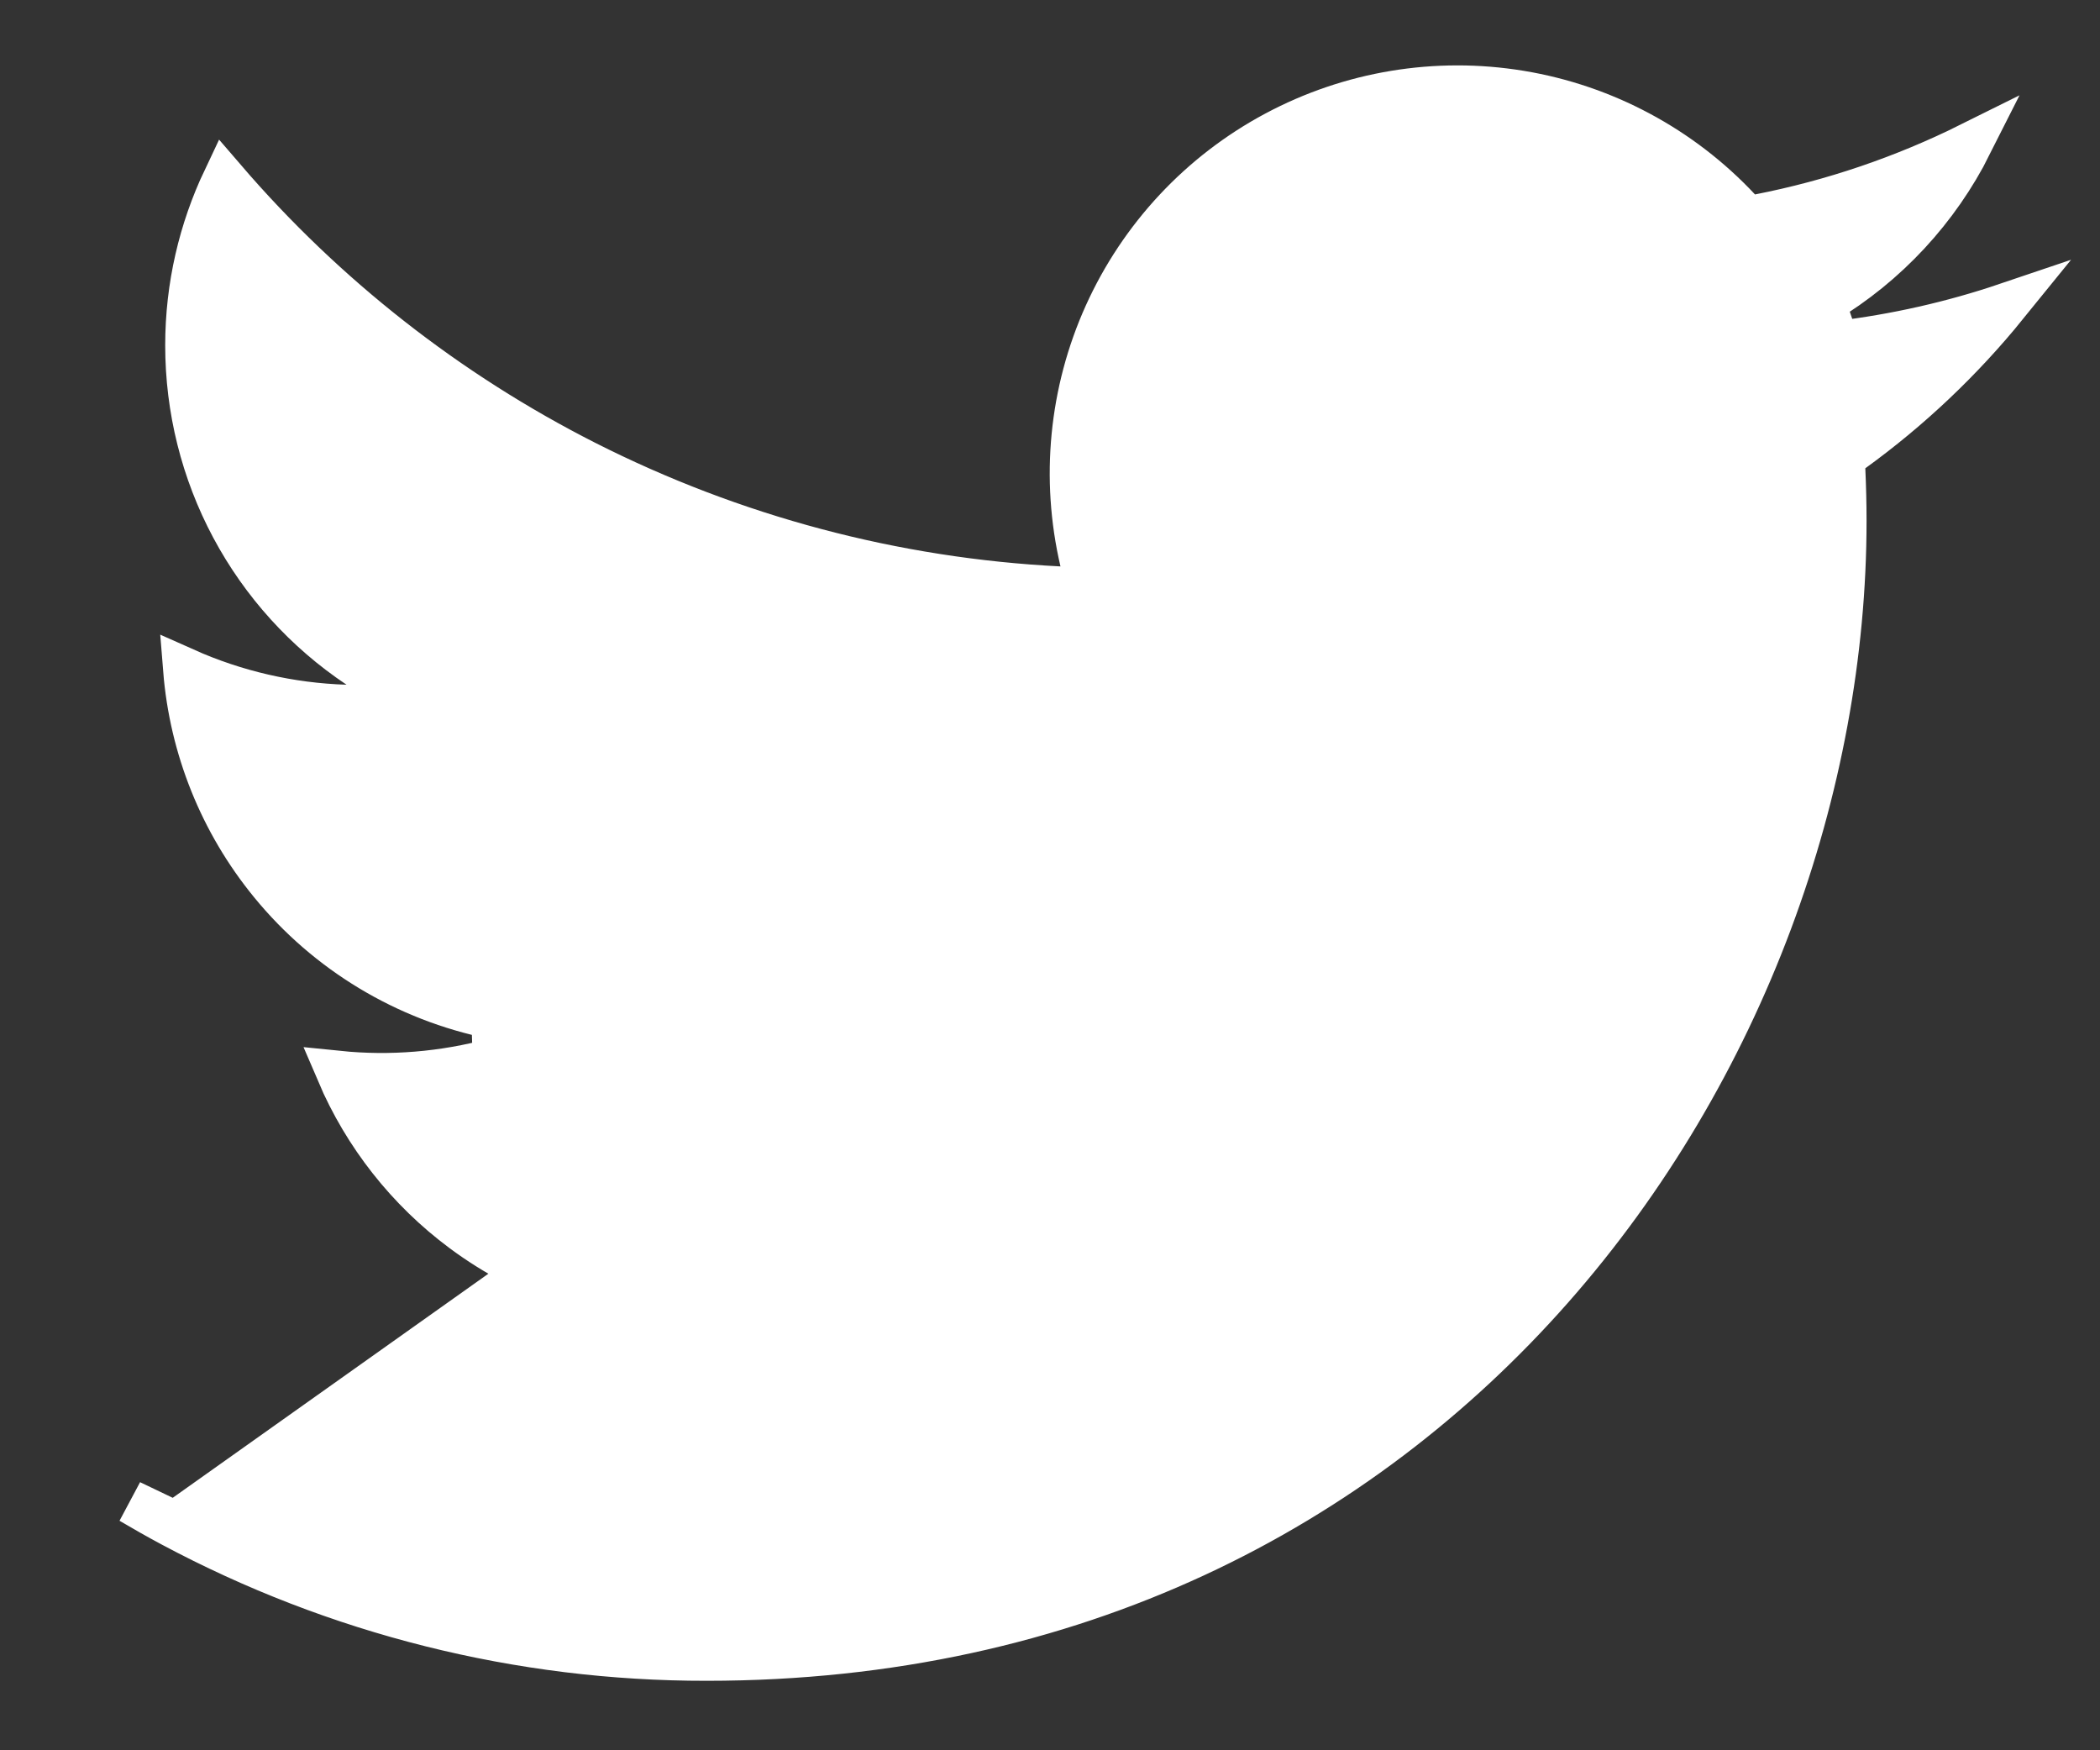 <svg width="24" height="20" viewBox="0 0 24 20" fill="none" xmlns="http://www.w3.org/2000/svg">
<rect x="0" y="0" width="24" height="20" fill="#333333" stroke="none"/>
<path d="M20.998 3.918L20.84 3.456C21.564 3.022 22.145 2.393 22.52 1.647C21.756 2.027 20.945 2.303 20.106 2.467L19.97 2.494L19.875 2.393C19.212 1.684 18.332 1.214 17.374 1.056C16.415 0.898 15.432 1.061 14.575 1.52C13.719 1.978 13.038 2.707 12.638 3.592C12.238 4.477 12.142 5.469 12.363 6.415L12.439 6.738L12.107 6.722C10.22 6.627 8.374 6.136 6.688 5.282C5.115 4.484 3.714 3.386 2.565 2.05C2.292 2.626 2.138 3.269 2.138 3.946V3.946C2.138 4.672 2.316 5.387 2.658 6.027C3 6.667 3.495 7.213 4.099 7.616L4.826 8.102L3.952 8.074C3.316 8.054 2.692 7.91 2.114 7.652C2.185 8.544 2.526 9.397 3.097 10.094C3.741 10.882 4.639 11.422 5.637 11.624L5.652 12.11C5.069 12.268 4.463 12.318 3.865 12.257C4.17 12.972 4.661 13.597 5.289 14.063C6.028 14.612 6.92 14.916 7.84 14.933L8.542 14.946L7.989 15.38C6.295 16.71 4.203 17.431 2.049 17.428M20.998 3.918L2.049 17.428C2.049 17.428 2.049 17.428 2.049 17.428M20.998 3.918C21.666 3.838 22.313 3.691 22.931 3.482C22.421 4.111 21.83 4.672 21.172 5.148L21.062 5.227L21.068 5.361C21.077 5.558 21.082 5.756 21.082 5.952C21.082 12.001 16.48 18.956 8.077 18.956H8.077C5.939 18.959 3.841 18.431 1.965 17.428M20.998 3.918L1.965 17.428M2.049 17.428C2.021 17.428 1.993 17.428 1.965 17.428M2.049 17.428L1.493 17.162C1.649 17.254 1.806 17.343 1.965 17.428" fill="white" stroke="white" stroke-width="0.5"/>
</svg>

